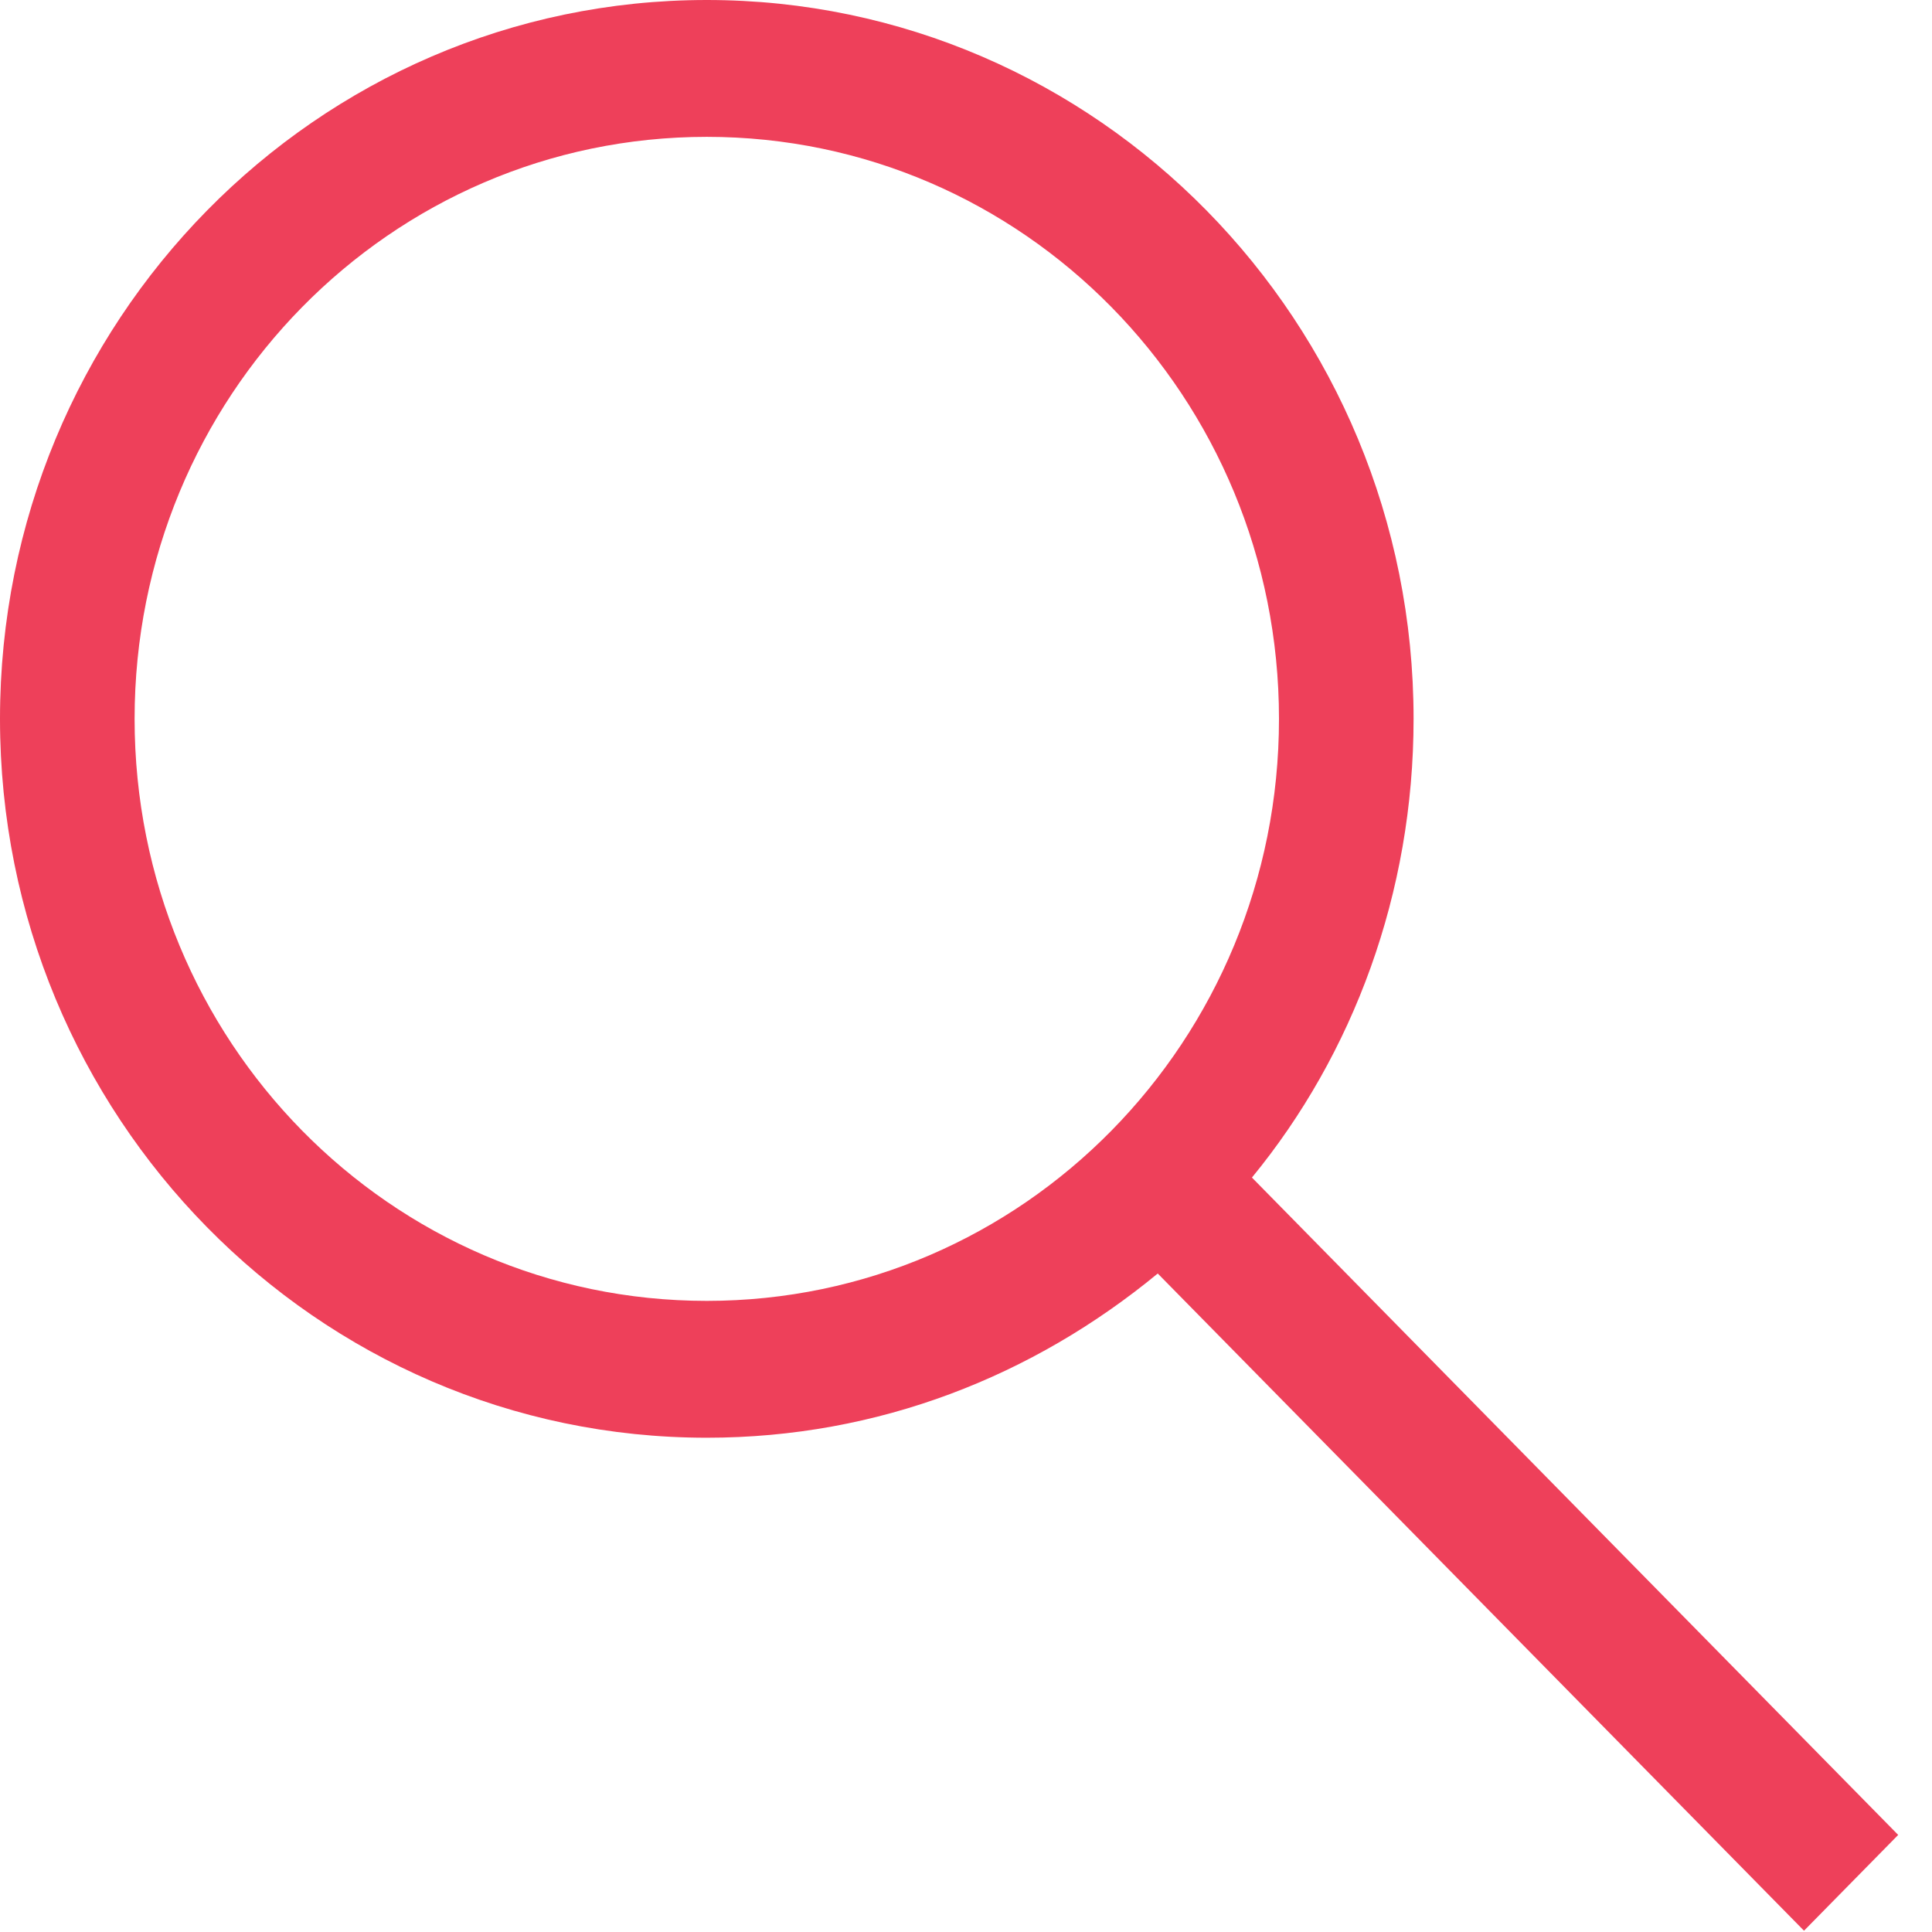 <?xml version="1.0" encoding="UTF-8"?>
<svg width="12px" height="12px" viewBox="0 0 12 12" version="1.1" xmlns="http://www.w3.org/2000/svg" xmlns:xlink="http://www.w3.org/1999/xlink">
    <!-- Generator: sketchtool 48.2 (47327) - http://www.bohemiancoding.com/sketch -->
    <title>A604D1CB-CC05-412B-B8CE-4F9727B2EC20</title>
    <desc>Created with sketchtool.</desc>
    <defs></defs>
    <g id="Nav-Default-State" stroke="none" stroke-width="1" fill="none" fill-rule="evenodd" transform="translate(-1168, -17)">
        <g fill="#EE405A" fill-rule="nonzero" id="Butler-Bar">
            <g>
                <g id="Nav-Search-Field-Default-State" transform="translate(1161, 8)">
                    <g id="Search" transform="translate(7, 9)">
                        <path d="M11.79,11.397 L7.776,7.314 C8.404,6.549 8.78,5.549 8.78,4.465 C8.78,1.999 6.815,0 4.39,0 C1.965,0 0,1.999 0,4.465 C0,6.931 1.965,8.93 4.39,8.93 C5.456,8.93 6.418,8.547 7.191,7.91 L11.205,11.992 L11.79,11.397 Z M0.836,4.465 C0.836,2.466 2.425,0.85 4.39,0.85 C6.355,0.85 7.944,2.466 7.944,4.465 C7.944,6.464 6.355,8.08 4.39,8.08 C2.425,8.08 0.836,6.464 0.836,4.465 Z" id="Shape"></path>
                    </g>
                </g>
            </g>
        </g>
    </g>
</svg>